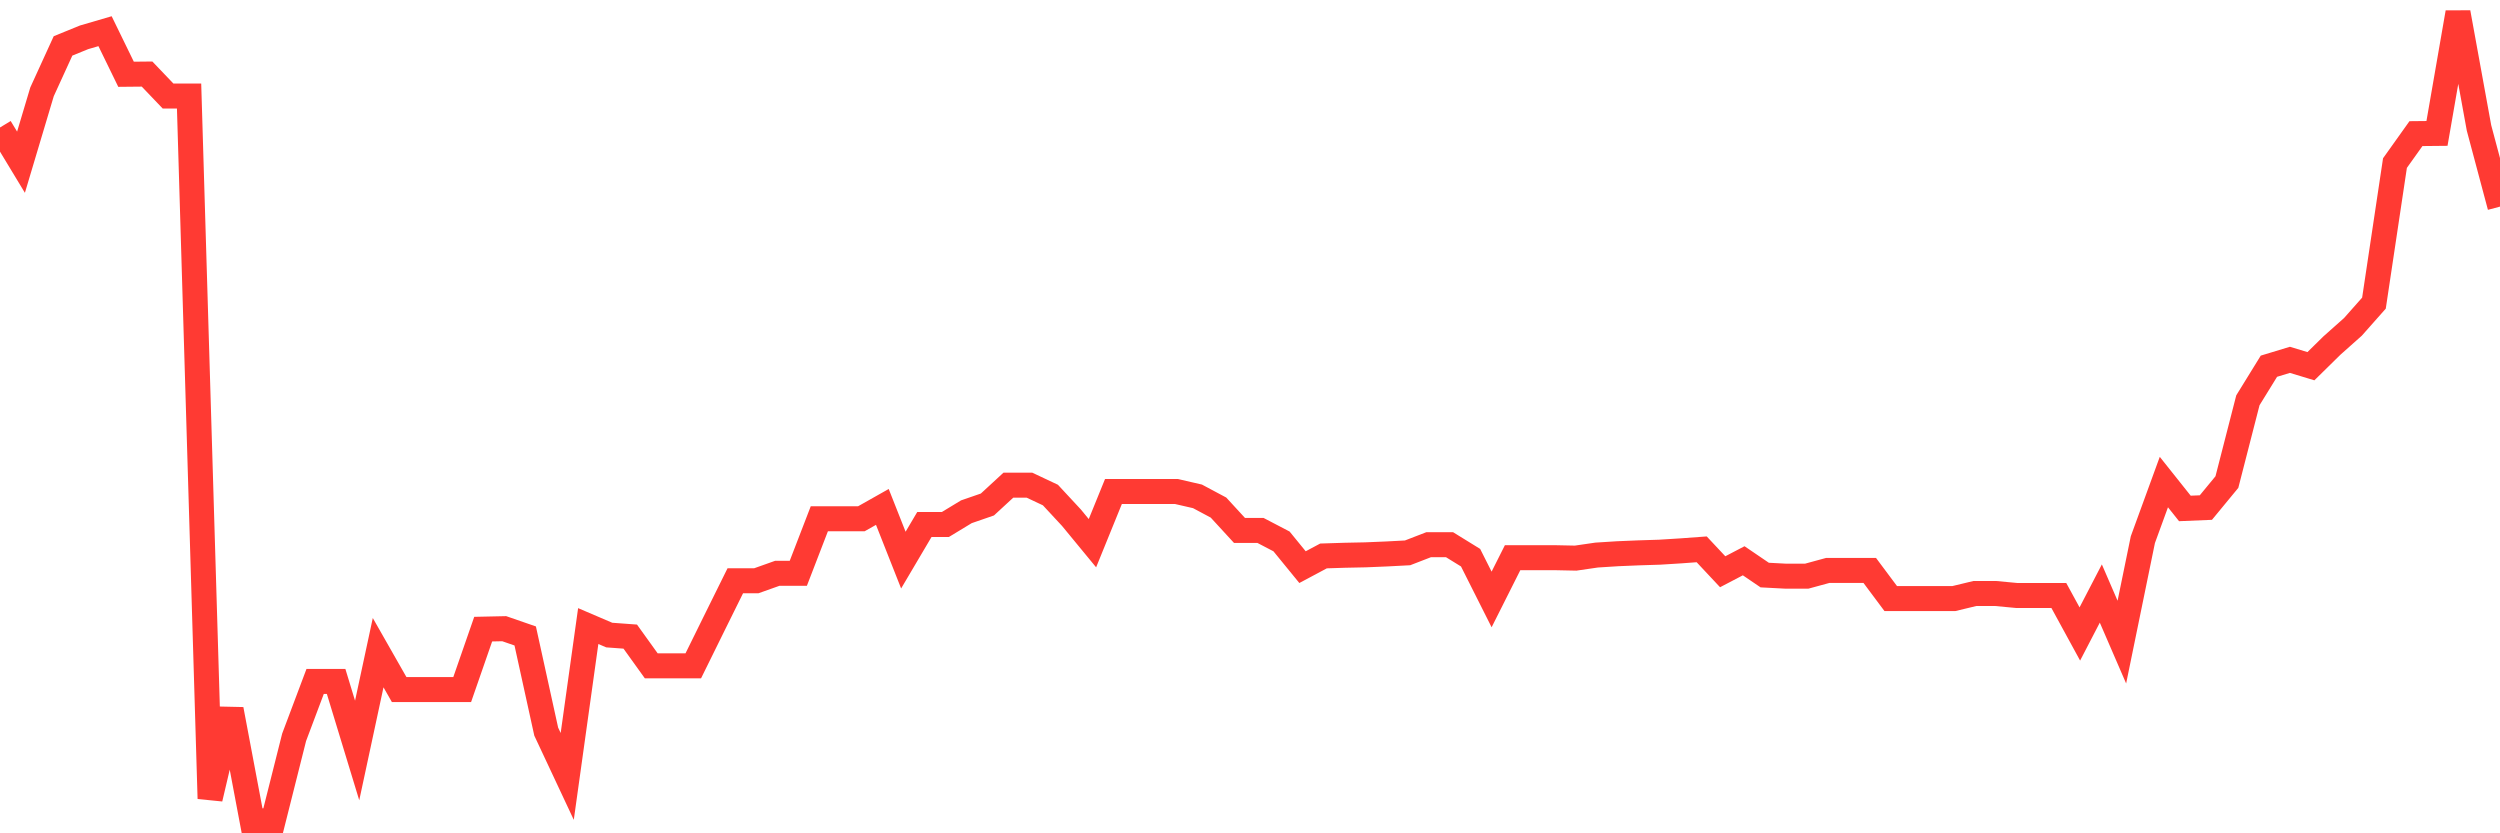 <svg
  xmlns="http://www.w3.org/2000/svg"
  xmlns:xlink="http://www.w3.org/1999/xlink"
  width="120"
  height="40"
  viewBox="0 0 120 40"
  preserveAspectRatio="none"
>
  <polyline
    points="0,6.119 1.008,7.786 2.017,4.409 3.025,2.204 4.034,1.792 5.042,1.497 6.05,3.565 7.059,3.555 8.067,4.61 9.076,4.61 10.084,38.334 11.092,34.05 12.101,39.4 13.109,39.4 14.118,35.39 15.126,32.71 16.134,32.71 17.143,36.023 18.151,31.328 19.16,33.1 20.168,33.1 21.176,33.1 22.185,33.1 23.193,30.199 24.202,30.177 25.21,30.526 26.218,35.116 27.227,37.268 28.235,30.051 29.244,30.483 30.252,30.557 31.261,31.961 32.269,31.961 33.277,31.961 34.286,29.914 35.294,27.877 36.303,27.877 37.311,27.518 38.319,27.518 39.328,24.901 40.336,24.901 41.345,24.901 42.353,24.332 43.361,26.885 44.37,25.176 45.378,25.176 46.387,24.564 47.395,24.216 48.403,23.287 49.412,23.287 50.42,23.762 51.429,24.849 52.437,26.073 53.445,23.593 54.454,23.593 55.462,23.593 56.471,23.593 57.479,23.825 58.487,24.363 59.496,25.461 60.504,25.461 61.513,25.988 62.521,27.223 63.529,26.685 64.538,26.653 65.546,26.632 66.555,26.59 67.563,26.537 68.571,26.147 69.58,26.147 70.588,26.769 71.597,28.774 72.605,26.769 73.613,26.769 74.622,26.769 75.63,26.79 76.639,26.643 77.647,26.579 78.655,26.537 79.664,26.505 80.672,26.442 81.681,26.368 82.689,27.444 83.697,26.917 84.706,27.603 85.714,27.656 86.723,27.656 87.731,27.381 88.739,27.381 89.748,27.381 90.756,28.732 91.765,28.732 92.773,28.732 93.782,28.732 94.79,28.489 95.798,28.489 96.807,28.584 97.815,28.584 98.824,28.584 99.832,30.431 100.84,28.489 101.849,30.821 102.857,25.904 103.866,23.139 104.874,24.405 105.882,24.363 106.891,23.139 107.899,19.214 108.908,17.578 109.916,17.272 110.924,17.578 111.933,16.586 112.941,15.689 113.95,14.55 114.958,7.828 115.966,6.414 116.975,6.404 117.983,0.6 118.992,6.14 120,9.917"
    fill="none"
    stroke="#ff3a33"
    stroke-width="1.2"
  >
  </polyline>
</svg>